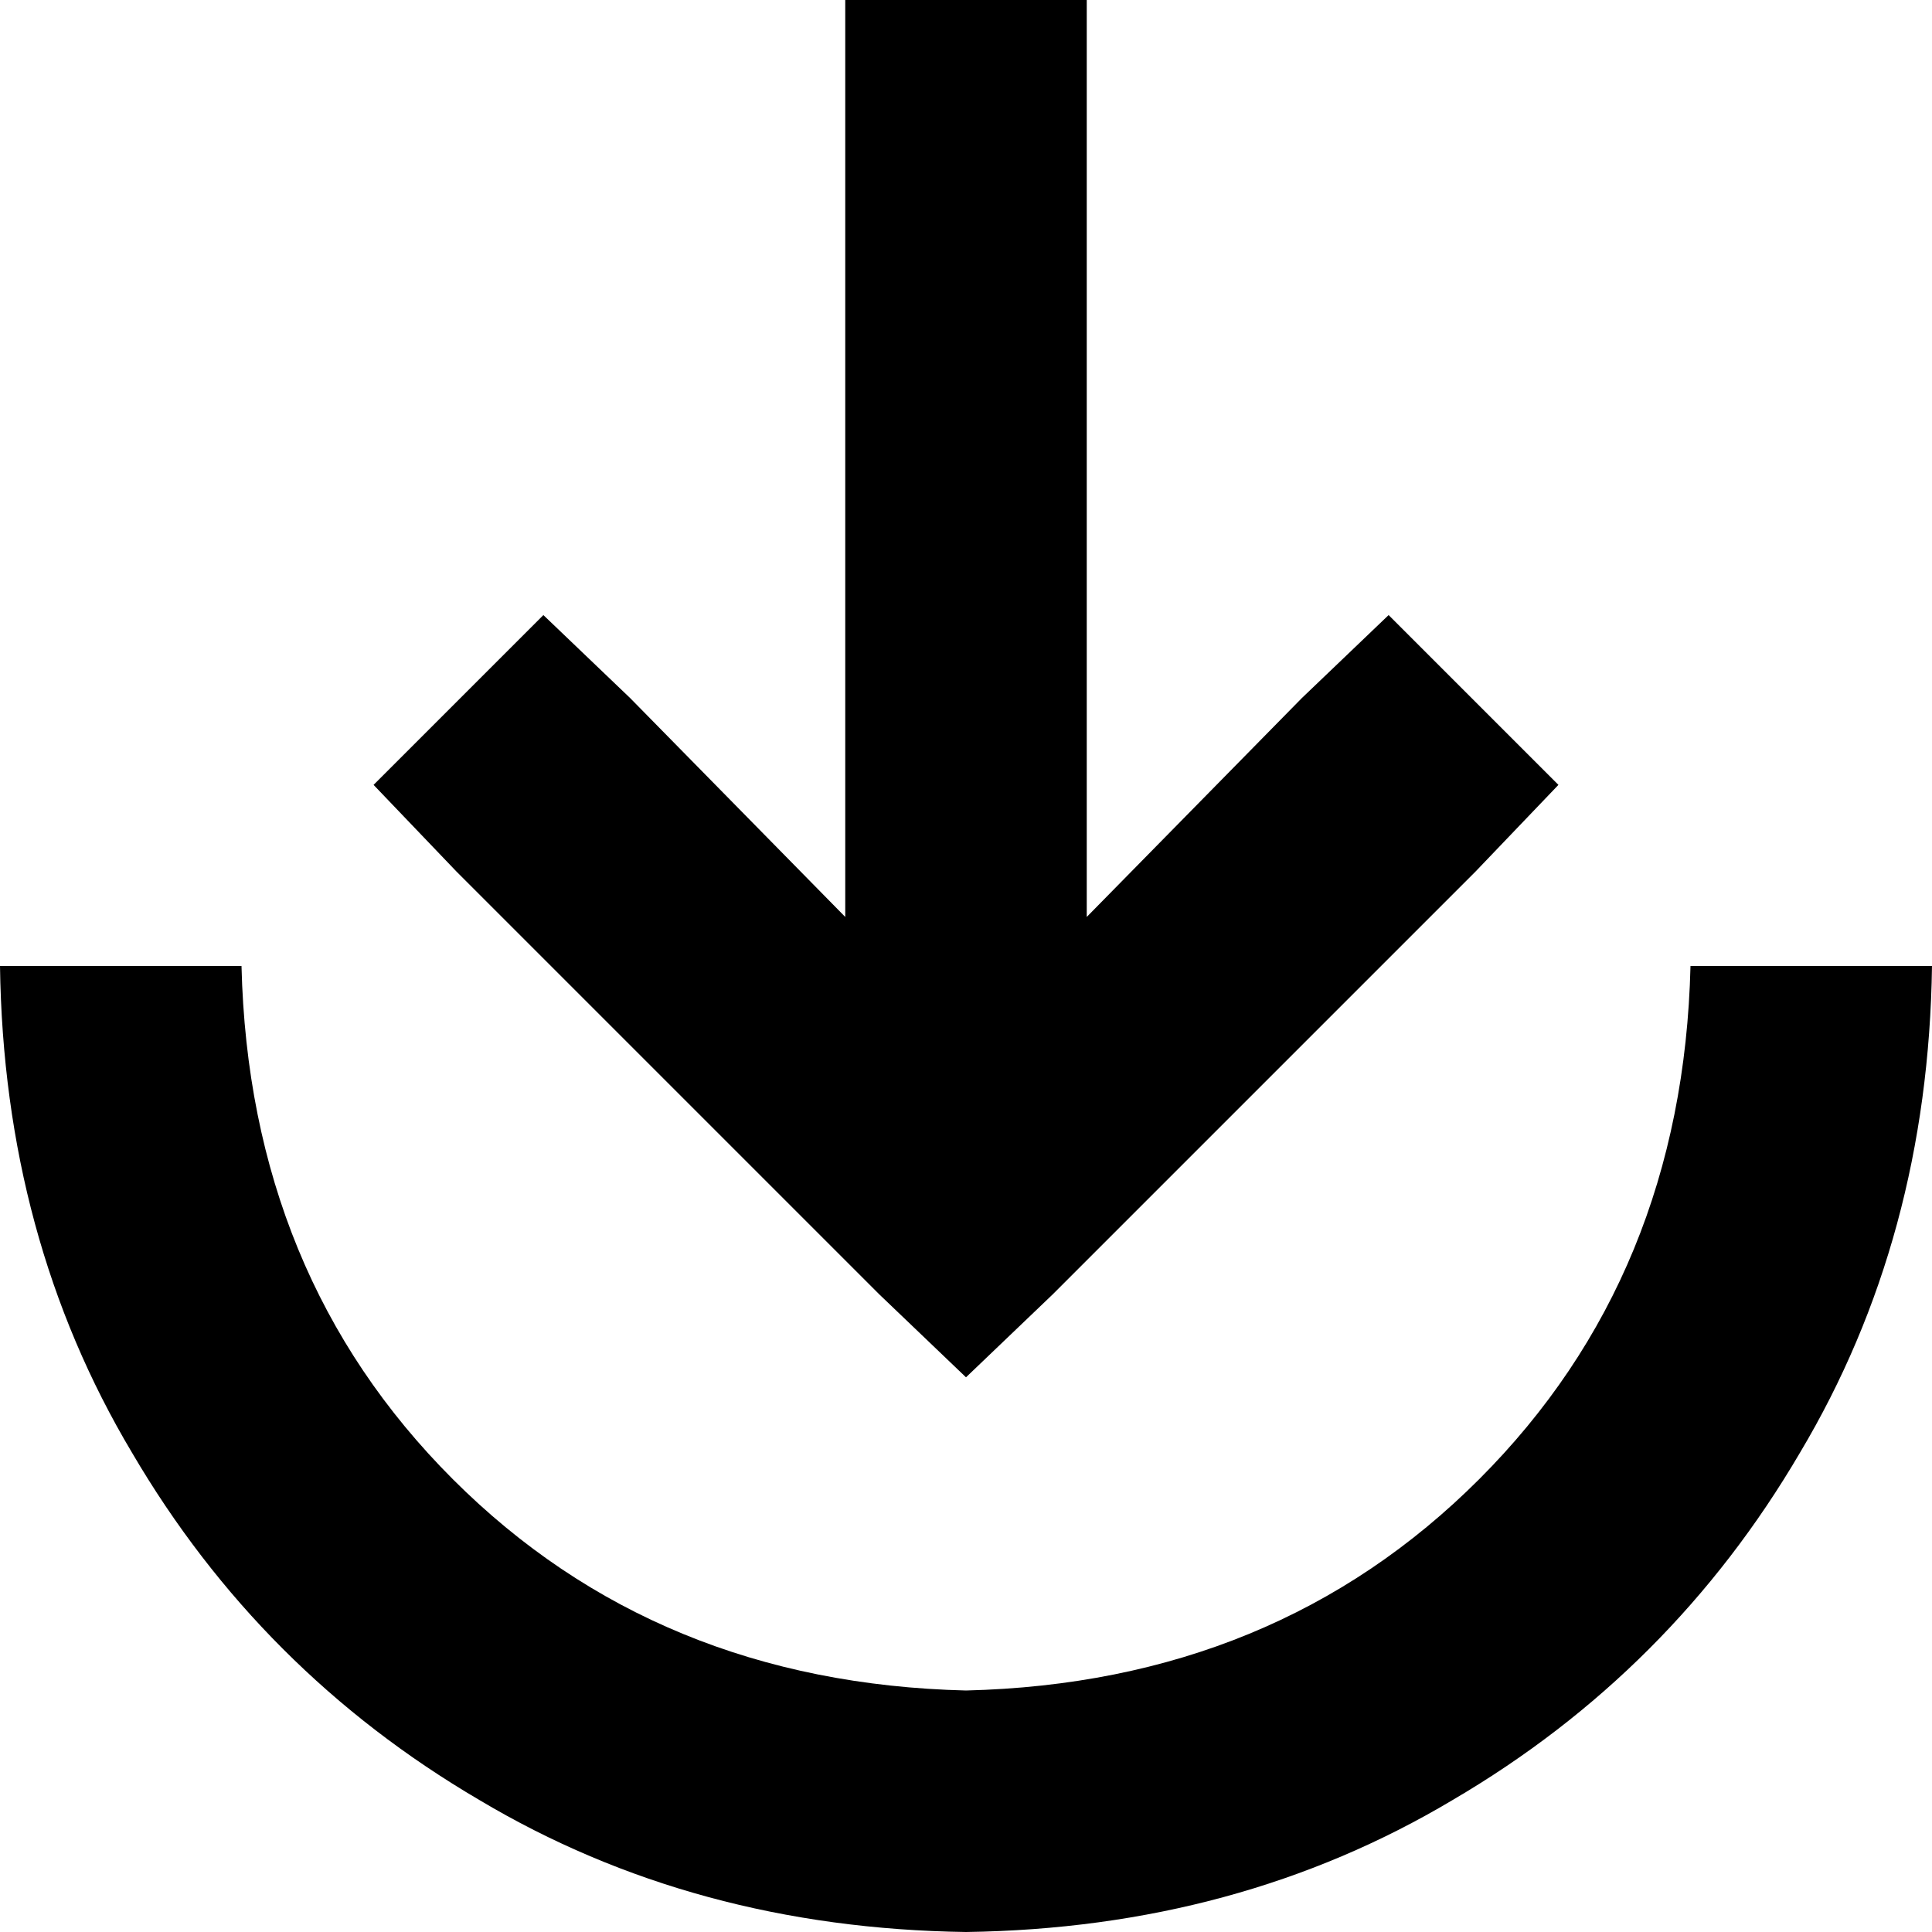 <svg xmlns="http://www.w3.org/2000/svg" viewBox="0 0 512 512">
  <path d="M 256 448 Q 338 446 392 392 L 392 392 L 392 392 Q 446 338 448 256 L 512 256 L 512 256 Q 511 328 477 385 Q 443 443 385 477 Q 328 511 256 512 Q 184 511 127 477 Q 69 443 35 385 Q 1 328 0 256 L 64 256 L 64 256 Q 66 338 120 392 Q 174 446 256 448 L 256 448 Z M 391 231 L 279 343 L 391 231 L 279 343 L 256 365 L 256 365 L 233 343 L 233 343 L 121 231 L 121 231 L 99 208 L 99 208 L 144 163 L 144 163 L 167 185 L 167 185 L 224 243 L 224 243 L 224 32 L 224 32 L 224 0 L 224 0 L 288 0 L 288 0 L 288 32 L 288 32 L 288 243 L 288 243 L 345 185 L 345 185 L 368 163 L 368 163 L 413 208 L 413 208 L 391 231 L 391 231 Z" />
</svg>